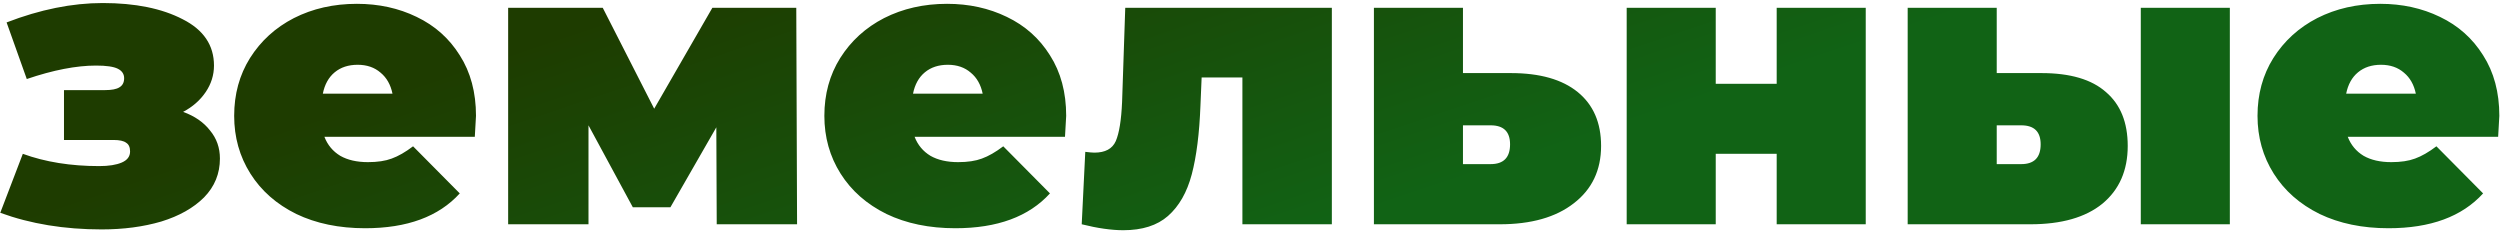 <?xml version="1.0" encoding="UTF-8"?> <svg xmlns="http://www.w3.org/2000/svg" width="758" height="70" viewBox="0 0 758 70" fill="none"> <path d="M55.52 33.92C59.04 35.2 61.76 37.08 63.68 39.56C65.68 41.96 66.68 44.8 66.68 48.08C66.68 52.64 65.08 56.56 61.88 59.84C58.68 63.04 54.36 65.48 48.92 67.16C43.48 68.76 37.44 69.56 30.8 69.56C19.52 69.56 9.28 67.88 0.08 64.52L6.92 46.64C13.72 49.12 21.44 50.36 30.08 50.36C32.96 50.36 35.24 50 36.92 49.28C38.6 48.56 39.44 47.44 39.44 45.92C39.44 44.64 39.04 43.76 38.24 43.28C37.52 42.72 36.24 42.44 34.4 42.44H19.4V27.32H31.88C33.88 27.32 35.32 27.04 36.2 26.48C37.16 25.92 37.64 25 37.64 23.72C37.64 22.44 37 21.48 35.72 20.84C34.44 20.2 32.24 19.88 29.12 19.88C23.12 19.88 16.12 21.24 8.12 23.96L2 6.8C12.16 2.88 21.88 0.92 31.16 0.92C41 0.92 49.08 2.56 55.4 5.84C61.72 9.04 64.88 13.72 64.88 19.88C64.88 22.76 64.04 25.44 62.36 27.92C60.68 30.4 58.4 32.4 55.52 33.92ZM144.321 35.12C144.321 35.52 144.201 37.64 143.961 41.48H98.361C99.321 43.96 100.921 45.88 103.161 47.24C105.401 48.52 108.201 49.16 111.561 49.16C114.441 49.16 116.841 48.8 118.761 48.08C120.761 47.36 122.921 46.12 125.241 44.36L139.401 58.64C133.001 65.68 123.441 69.2 110.721 69.2C102.801 69.2 95.841 67.76 89.841 64.88C83.841 61.92 79.201 57.84 75.921 52.64C72.641 47.44 71.001 41.6 71.001 35.12C71.001 28.56 72.601 22.72 75.801 17.6C79.081 12.4 83.521 8.36 89.121 5.48C94.801 2.6 101.161 1.16 108.201 1.16C114.841 1.16 120.881 2.48 126.321 5.12C131.841 7.76 136.201 11.64 139.401 16.76C142.681 21.88 144.321 28 144.321 35.12ZM108.441 19.64C105.641 19.64 103.321 20.4 101.481 21.92C99.641 23.44 98.441 25.6 97.881 28.4H119.001C118.441 25.68 117.241 23.56 115.401 22.04C113.561 20.44 111.241 19.64 108.441 19.64ZM217.311 68L217.191 38.6L203.271 62.84H191.871L178.431 38V68H154.071V2.36H182.751L198.351 32.96L215.991 2.36H241.431L241.671 68H217.311ZM323.266 35.12C323.266 35.52 323.146 37.64 322.906 41.48H277.306C278.266 43.96 279.866 45.88 282.106 47.24C284.346 48.52 287.146 49.16 290.506 49.16C293.386 49.16 295.786 48.8 297.706 48.08C299.706 47.36 301.866 46.12 304.186 44.36L318.346 58.64C311.946 65.68 302.386 69.2 289.666 69.2C281.746 69.2 274.786 67.76 268.786 64.88C262.786 61.92 258.146 57.84 254.866 52.64C251.586 47.44 249.946 41.6 249.946 35.12C249.946 28.56 251.546 22.72 254.746 17.6C258.026 12.4 262.466 8.36 268.066 5.48C273.746 2.6 280.106 1.16 287.146 1.16C293.786 1.16 299.826 2.48 305.266 5.12C310.786 7.76 315.146 11.64 318.346 16.76C321.626 21.88 323.266 28 323.266 35.12ZM287.386 19.64C284.586 19.64 282.266 20.4 280.426 21.92C278.586 23.44 277.386 25.6 276.826 28.4H297.946C297.386 25.68 296.186 23.56 294.346 22.04C292.506 20.44 290.186 19.64 287.386 19.64ZM403.816 2.36V68H376.696V23.48H364.336L363.976 32C363.656 40.48 362.776 47.44 361.336 52.88C359.896 58.32 357.496 62.52 354.136 65.48C350.856 68.36 346.336 69.8 340.576 69.8C336.976 69.8 332.776 69.2 327.976 68L329.056 46.04C330.336 46.2 331.256 46.28 331.816 46.28C335.096 46.28 337.256 45.12 338.296 42.8C339.336 40.4 339.976 36.44 340.216 30.92L341.176 2.36H403.816ZM458.091 22.16C466.891 22.16 473.651 24.08 478.371 27.92C483.091 31.76 485.451 37.2 485.451 44.24C485.451 51.6 482.691 57.4 477.171 61.64C471.731 65.88 464.251 68 454.731 68H416.571V2.36H443.571V22.16H458.091ZM451.971 49.76C455.891 49.76 457.851 47.76 457.851 43.76C457.851 39.92 455.891 38 451.971 38H443.571V49.76H451.971ZM493.212 2.36H520.212V25.4H538.692V2.36H565.692V68H538.692V46.64H520.212V68H493.212V2.36ZM618.967 22.16C627.687 22.16 634.207 24.08 638.527 27.92C642.927 31.68 645.127 37.12 645.127 44.24C645.127 51.68 642.567 57.52 637.447 61.76C632.327 65.92 625.047 68 615.607 68H578.407V2.36H605.407V22.16H618.967ZM649.087 2.36H676.087V68H649.087V2.36ZM612.847 49.76C616.767 49.76 618.727 47.76 618.727 43.76C618.727 39.92 616.767 38 612.847 38H605.407V49.76H612.847ZM757.798 35.12C757.798 35.52 757.678 37.64 757.438 41.48H711.838C712.798 43.96 714.398 45.88 716.638 47.24C718.878 48.52 721.678 49.16 725.038 49.16C727.918 49.16 730.318 48.8 732.238 48.08C734.238 47.36 736.398 46.12 738.718 44.36L752.878 58.64C746.478 65.68 736.918 69.2 724.198 69.2C716.278 69.2 709.318 67.76 703.318 64.88C697.318 61.92 692.678 57.84 689.398 52.64C686.118 47.44 684.478 41.6 684.478 35.12C684.478 28.56 686.078 22.72 689.278 17.6C692.558 12.4 696.998 8.36 702.598 5.48C708.278 2.6 714.638 1.16 721.678 1.16C728.318 1.16 734.358 2.48 739.798 5.12C745.318 7.76 749.678 11.64 752.878 16.76C756.158 21.88 757.798 28 757.798 35.12ZM721.918 19.64C719.118 19.64 716.798 20.4 714.958 21.92C713.118 23.44 711.918 25.6 711.358 28.4H732.478C731.918 25.68 730.718 23.56 728.878 22.04C727.038 20.44 724.718 19.64 721.918 19.64Z" fill="url(#paint0_linear_90_116)"></path> <defs> <linearGradient id="paint0_linear_90_116" x1="303.781" y1="-35" x2="345.289" y2="87.99" gradientUnits="userSpaceOnUse"> <stop stop-color="#1E3C00"></stop> <stop offset="1" stop-color="#116315"></stop> </linearGradient> </defs> </svg> 